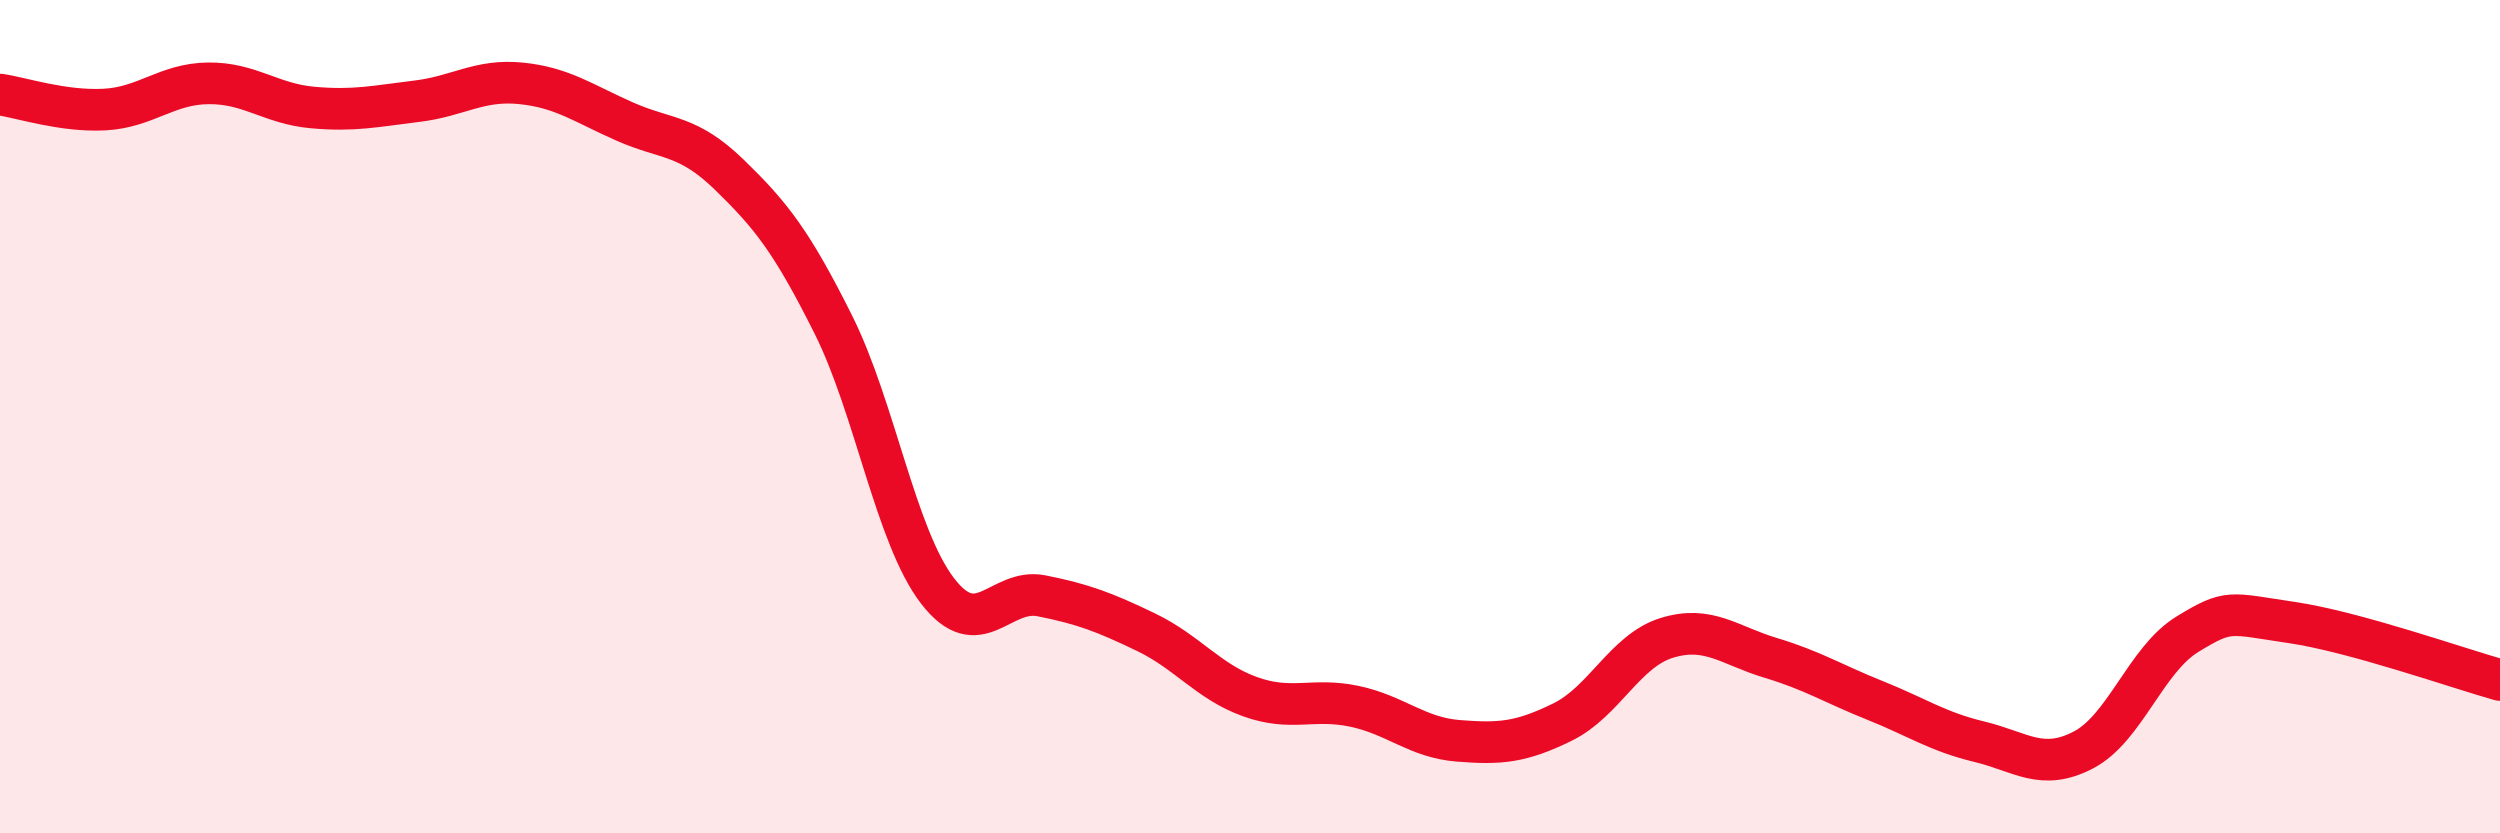 
    <svg width="60" height="20" viewBox="0 0 60 20" xmlns="http://www.w3.org/2000/svg">
      <path
        d="M 0,2.27 C 0.5,2.34 1.5,2.68 2.5,2.63 C 3.5,2.58 4,2.01 5,2 C 6,1.99 6.5,2.49 7.5,2.58 C 8.5,2.67 9,2.55 10,2.43 C 11,2.31 11.5,1.9 12.5,2 C 13.5,2.1 14,2.48 15,2.92 C 16,3.36 16.5,3.22 17.5,4.19 C 18.5,5.16 19,5.79 20,7.79 C 21,9.79 21.5,12.88 22.5,14.18 C 23.5,15.48 24,14.1 25,14.3 C 26,14.5 26.5,14.69 27.5,15.17 C 28.5,15.65 29,16.36 30,16.72 C 31,17.08 31.5,16.74 32.5,16.95 C 33.5,17.16 34,17.7 35,17.78 C 36,17.86 36.5,17.82 37.5,17.33 C 38.5,16.84 39,15.62 40,15.31 C 41,15 41.5,15.49 42.5,15.79 C 43.5,16.09 44,16.41 45,16.81 C 46,17.21 46.5,17.56 47.5,17.8 C 48.5,18.04 49,18.52 50,18 C 51,17.48 51.5,15.83 52.5,15.22 C 53.5,14.61 53.5,14.72 55,14.94 C 56.5,15.16 59,16.04 60,16.32L60 20L0 20Z"
        fill="#EB0A25"
        opacity="0.1"
        stroke-linecap="round"
        stroke-linejoin="round"
      />
      <path
        d="M 0,2.27 C 0.5,2.34 1.5,2.68 2.5,2.63 C 3.5,2.58 4,2.01 5,2 C 6,1.99 6.5,2.49 7.5,2.58 C 8.5,2.67 9,2.55 10,2.43 C 11,2.31 11.5,1.9 12.5,2 C 13.5,2.1 14,2.48 15,2.92 C 16,3.36 16.5,3.22 17.5,4.19 C 18.5,5.16 19,5.79 20,7.79 C 21,9.79 21.5,12.88 22.5,14.18 C 23.5,15.48 24,14.1 25,14.3 C 26,14.5 26.5,14.69 27.5,15.17 C 28.5,15.65 29,16.36 30,16.72 C 31,17.08 31.5,16.74 32.5,16.95 C 33.5,17.16 34,17.7 35,17.78 C 36,17.86 36.5,17.82 37.5,17.33 C 38.5,16.84 39,15.62 40,15.31 C 41,15 41.5,15.49 42.5,15.79 C 43.5,16.09 44,16.41 45,16.81 C 46,17.21 46.5,17.56 47.5,17.8 C 48.5,18.04 49,18.52 50,18 C 51,17.48 51.5,15.83 52.5,15.22 C 53.5,14.61 53.5,14.72 55,14.94 C 56.5,15.16 59,16.04 60,16.32"
        stroke="#EB0A25"
        stroke-width="1"
        fill="none"
        stroke-linecap="round"
        stroke-linejoin="round"
      />
    </svg>
  